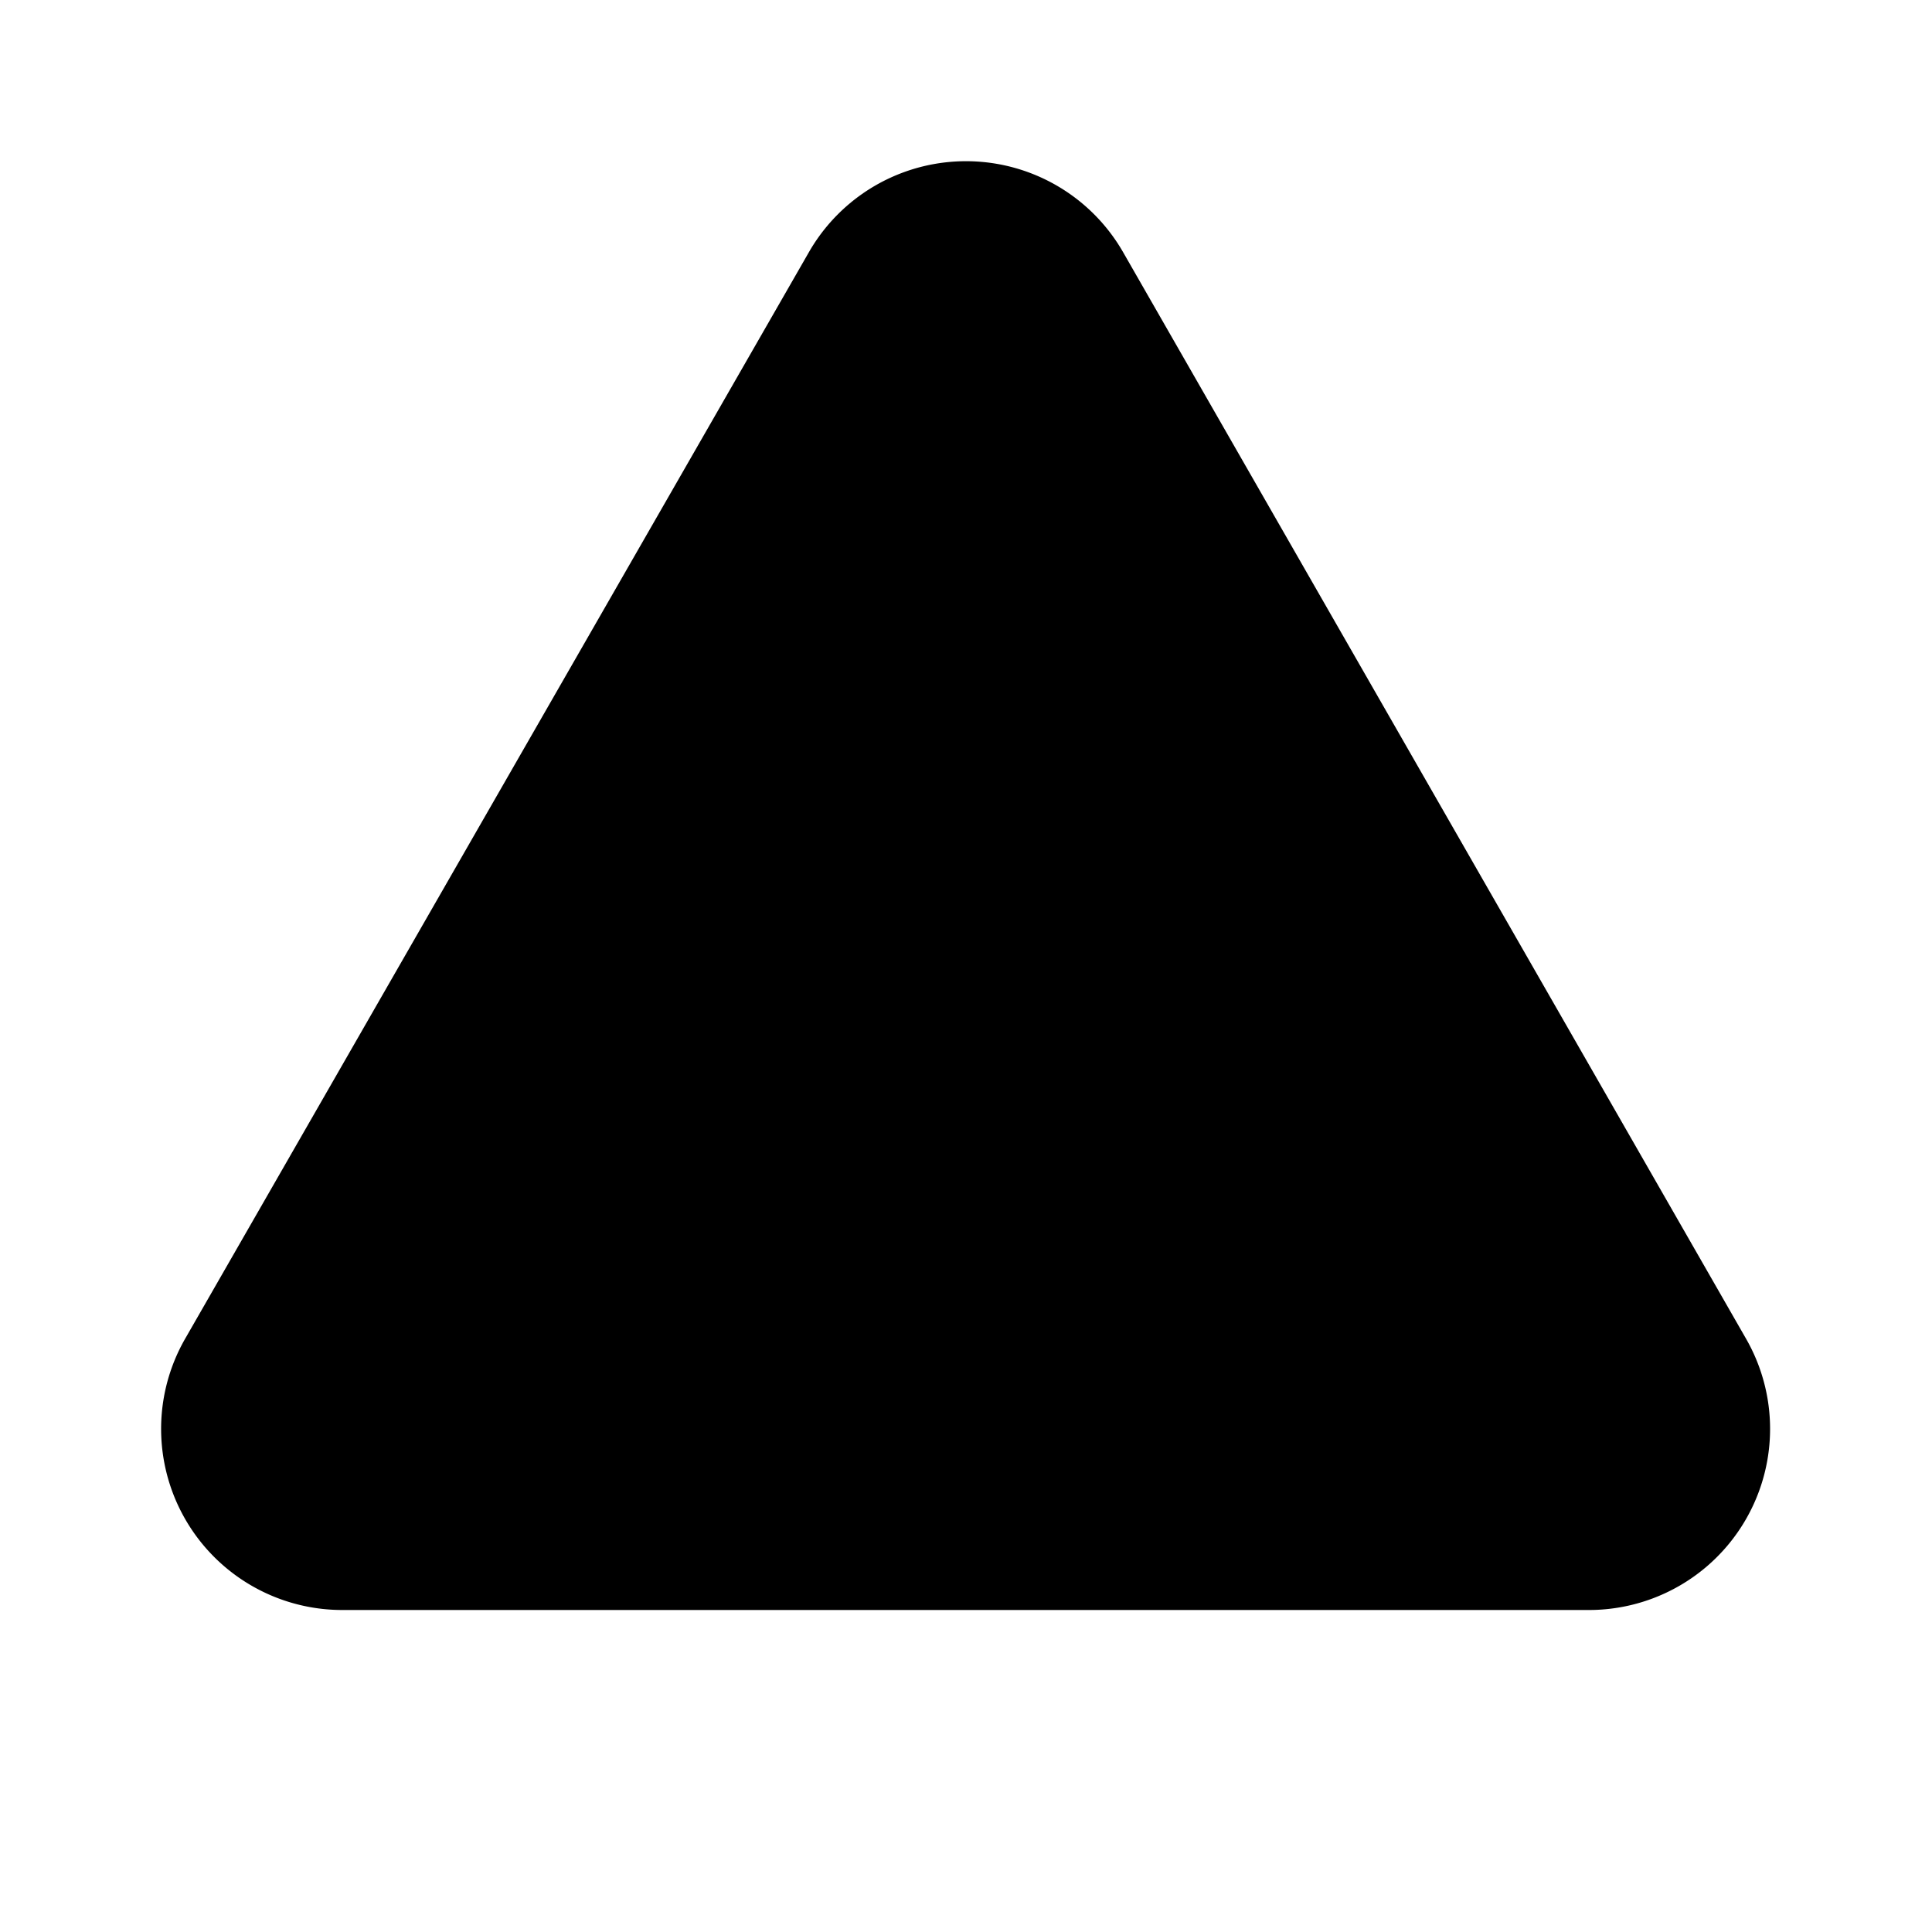 <svg width="24" height="24" viewBox="0 0 24 24" xmlns="http://www.w3.org/2000/svg"><path d="M2.3 16.63A2.25 2.25 0 0 0 4.25 20h15.5a2.25 2.25 0 0 0 1.94-3.37l-7.74-13.5a2.25 2.25 0 0 0-3.9 0L2.3 16.63Z"/></svg>